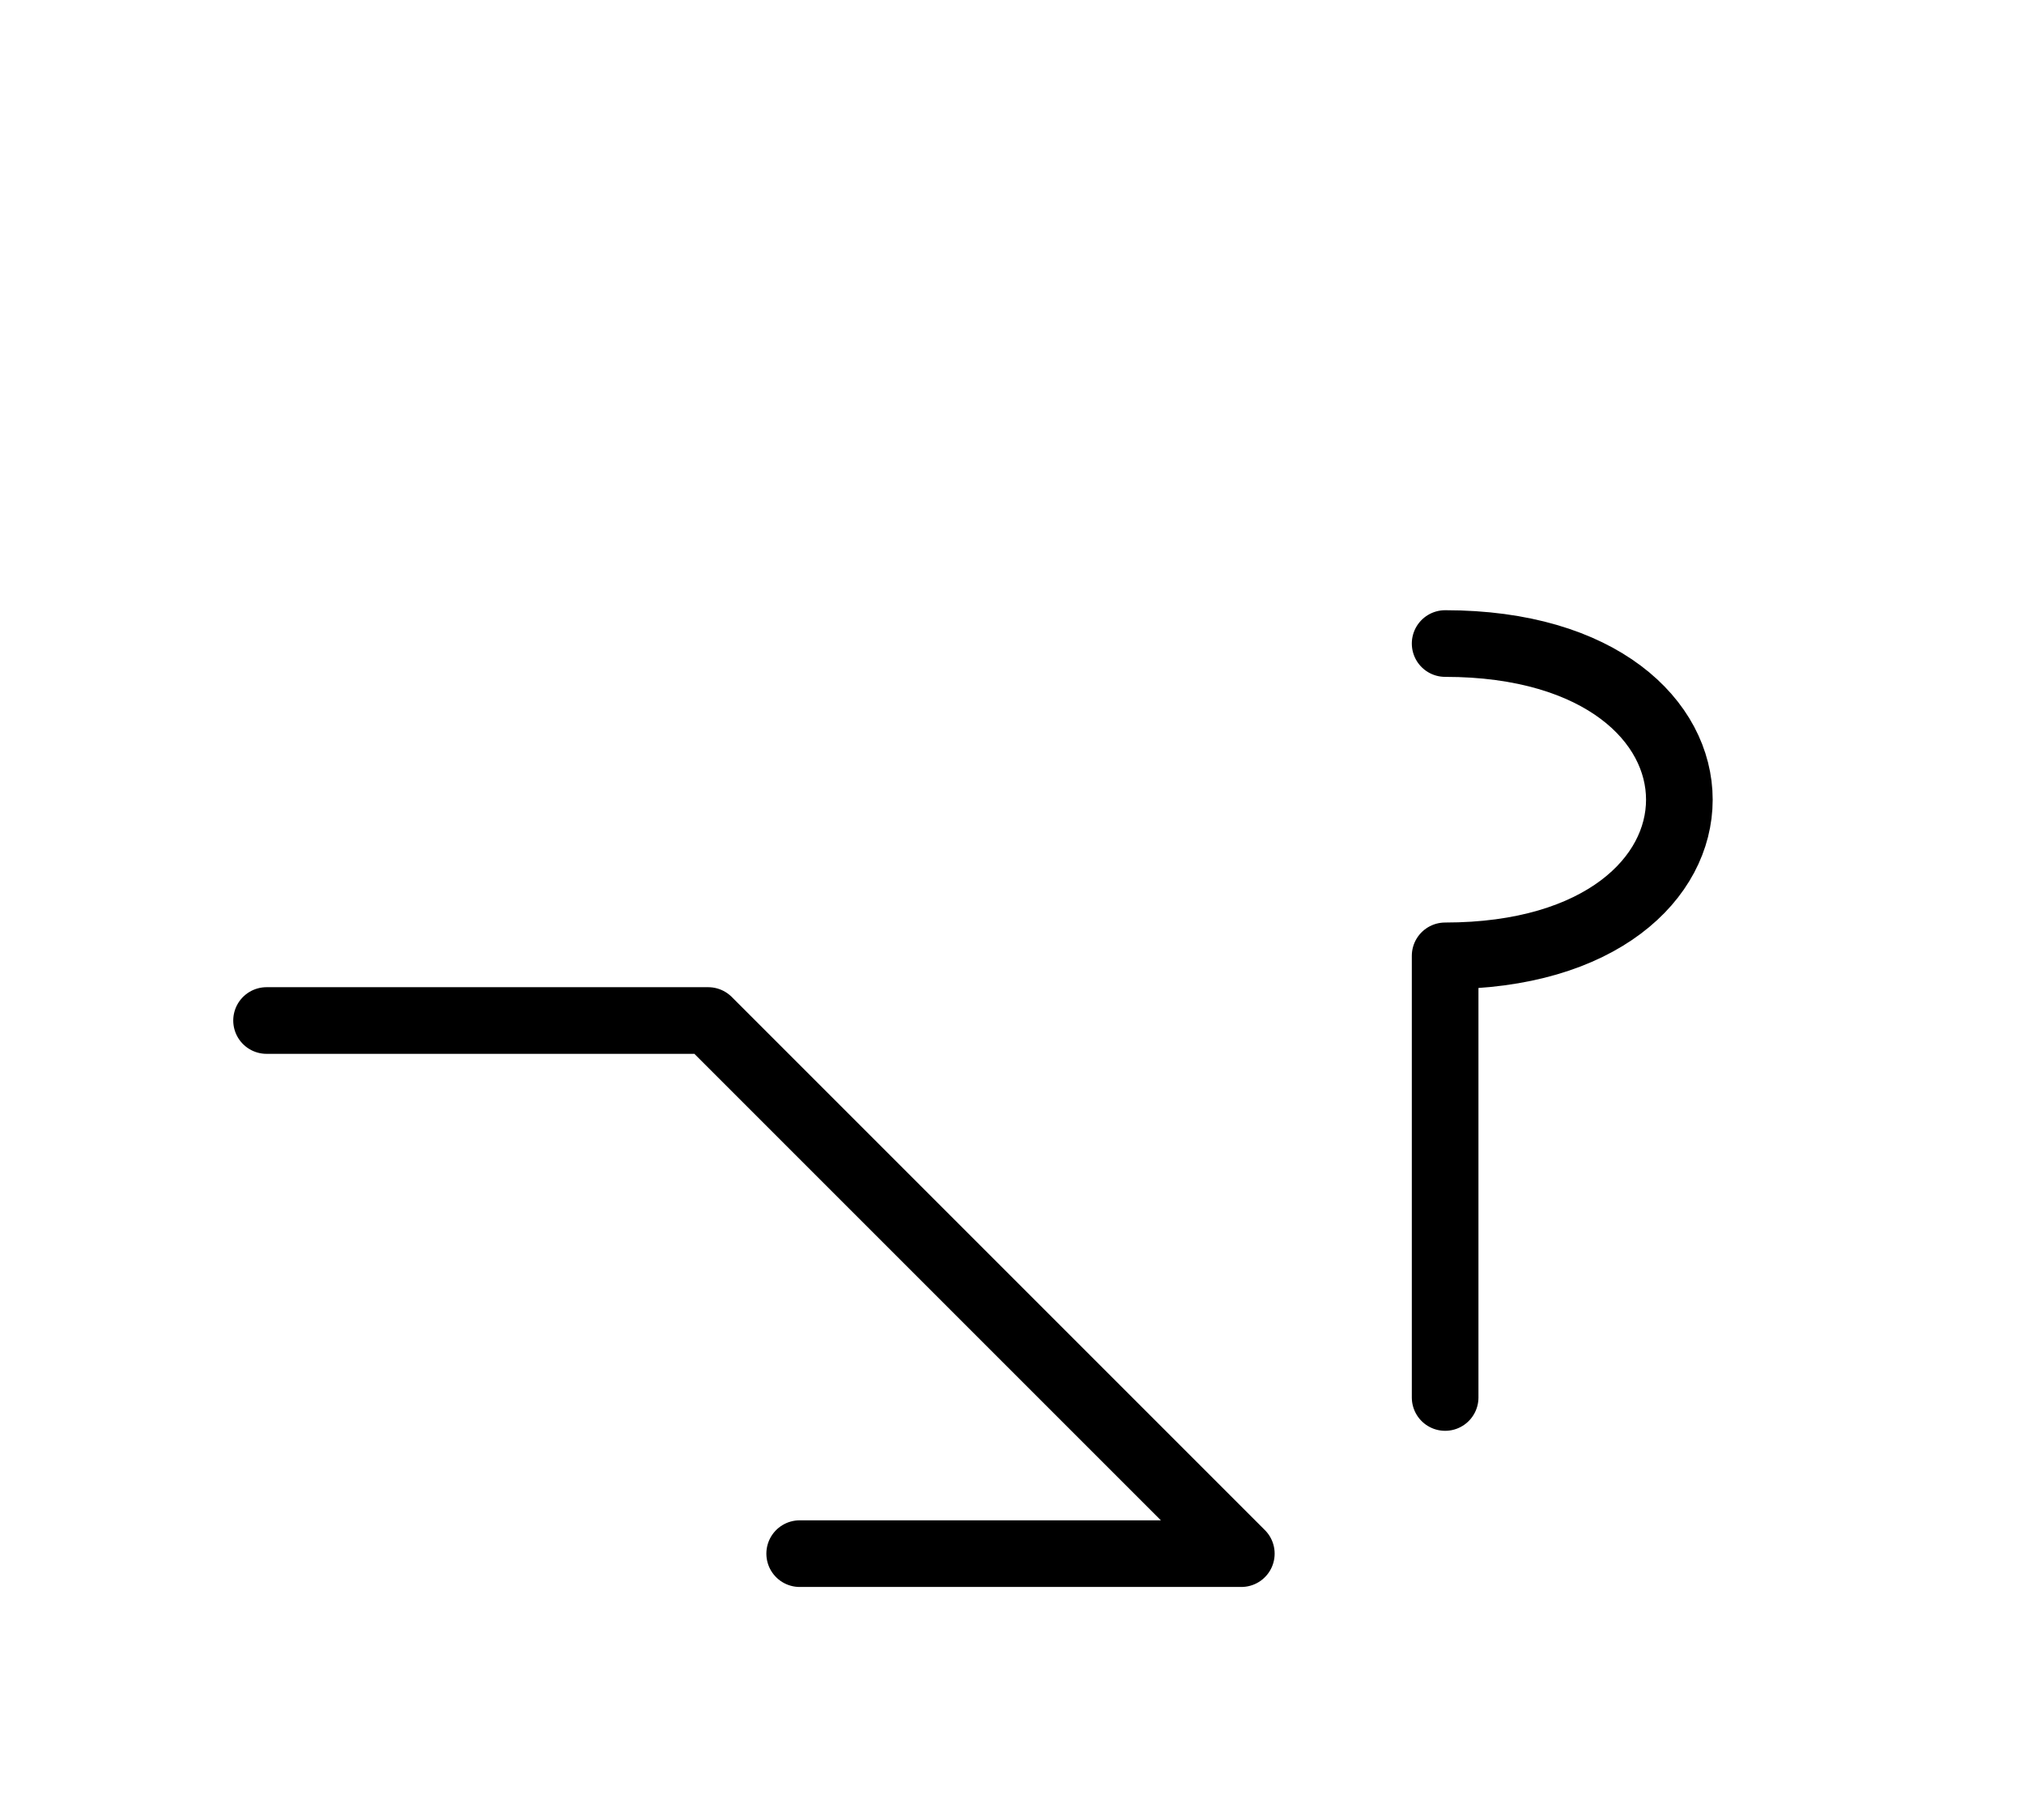 <?xml version="1.0" encoding="UTF-8"?>
<svg xmlns="http://www.w3.org/2000/svg" xmlns:xlink="http://www.w3.org/1999/xlink"
     width="37.965" height="34.142" viewBox="0 0 37.965 34.142">
<defs>
<path d="M16.213,22.071 L19.142,25.0 L13.284,19.142 L5.0,19.142 M16.213,22.071 L13.284,19.142 L23.284,29.142 L15.0,29.142 M27.107,22.071 L27.107,26.213 L27.107,17.929 C32.965,17.929,32.965,12.071,27.107,12.071" stroke="black" fill="none" stroke-width="1.25" stroke-linecap="round" stroke-linejoin="round" id="d0" />
</defs>
<use xlink:href="#d0" x="0" y="0" />
</svg>